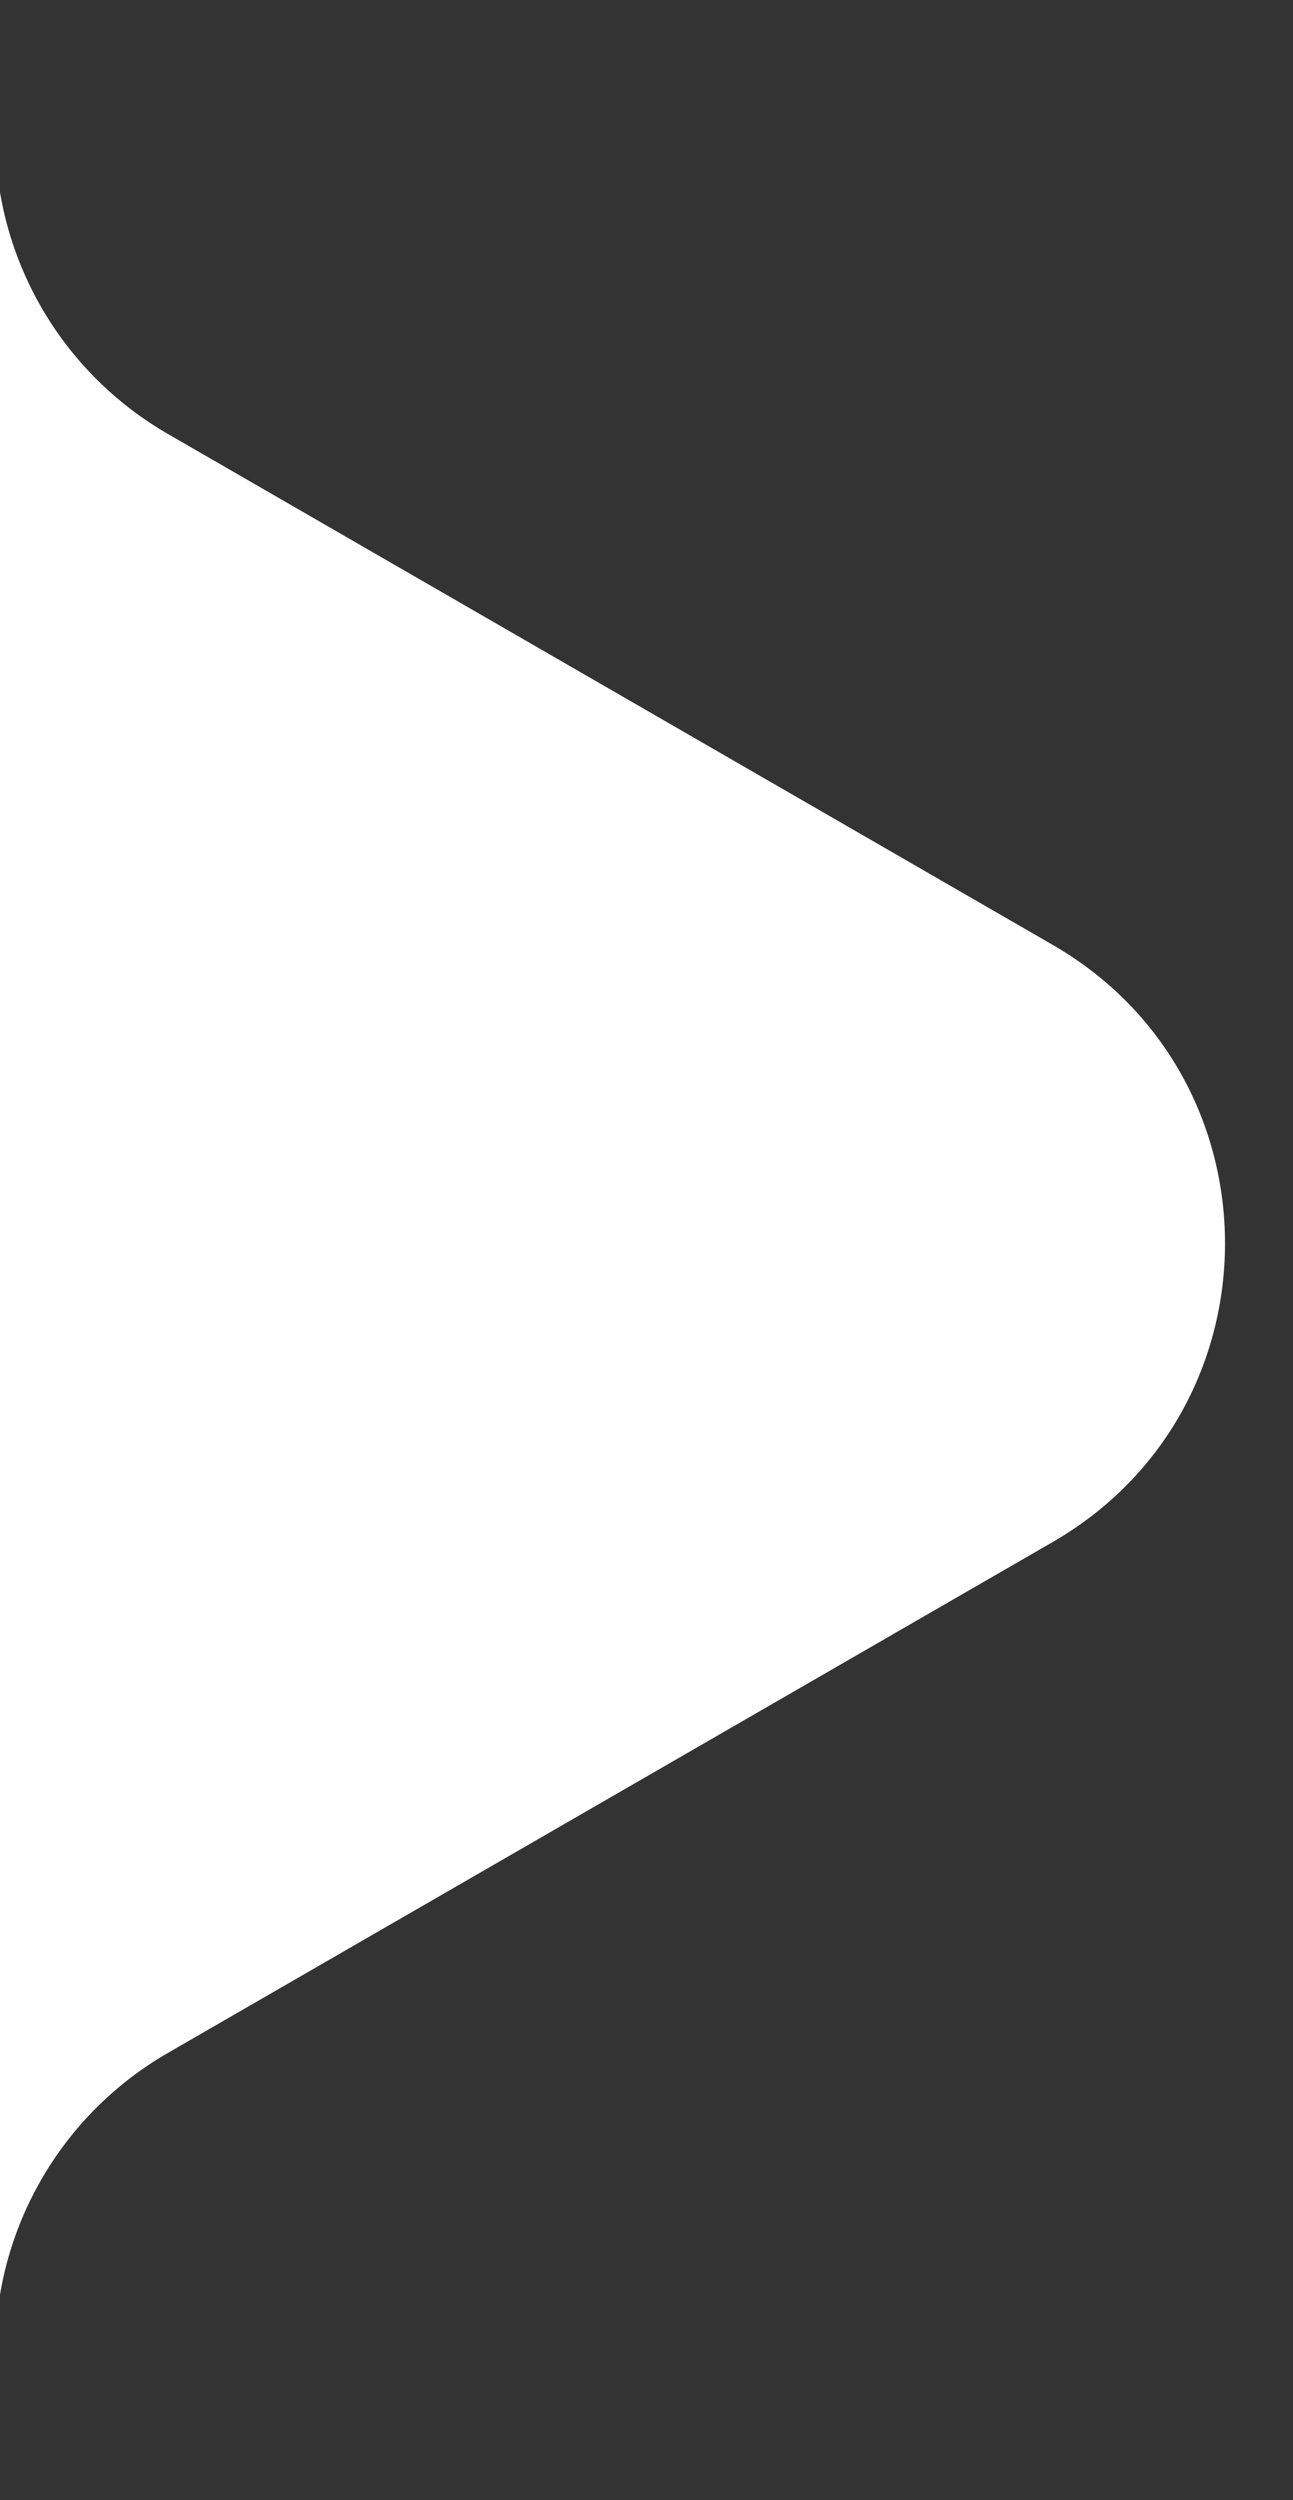 <svg width="15" height="29" viewBox="0 0 15 29" fill="none" xmlns="http://www.w3.org/2000/svg">
    <rect x="0" y="0" width="15" height="29" fill="#333333" stroke="none"/>
    <g clip-path="url(#clip0_1099_2)">
    <path fill-rule="evenodd" clip-rule="evenodd" d="M-0.055 -2.848C-0.055 -5.057 -1.846 -6.848 -4.055 -6.848H-15.102C-17.311 -6.848 -19.102 -5.057 -19.102 -2.848V32.072C-19.102 34.281 -17.311 36.072 -15.102 36.072H-4.055C-1.846 36.072 -0.055 34.281 -0.055 32.072V27.278C-0.055 25.849 0.708 24.528 1.945 23.814L12.211 17.887C14.878 16.347 14.878 12.498 12.211 10.959L1.945 5.032C0.708 4.317 -0.055 2.997 -0.055 1.568V-2.848Z" fill="white"/>
    </g>
    <defs>
    <clipPath id="clip0_1099_2">
    <rect width="15" height="29" fill="white"/>
    </clipPath>
    </defs>
</svg>
